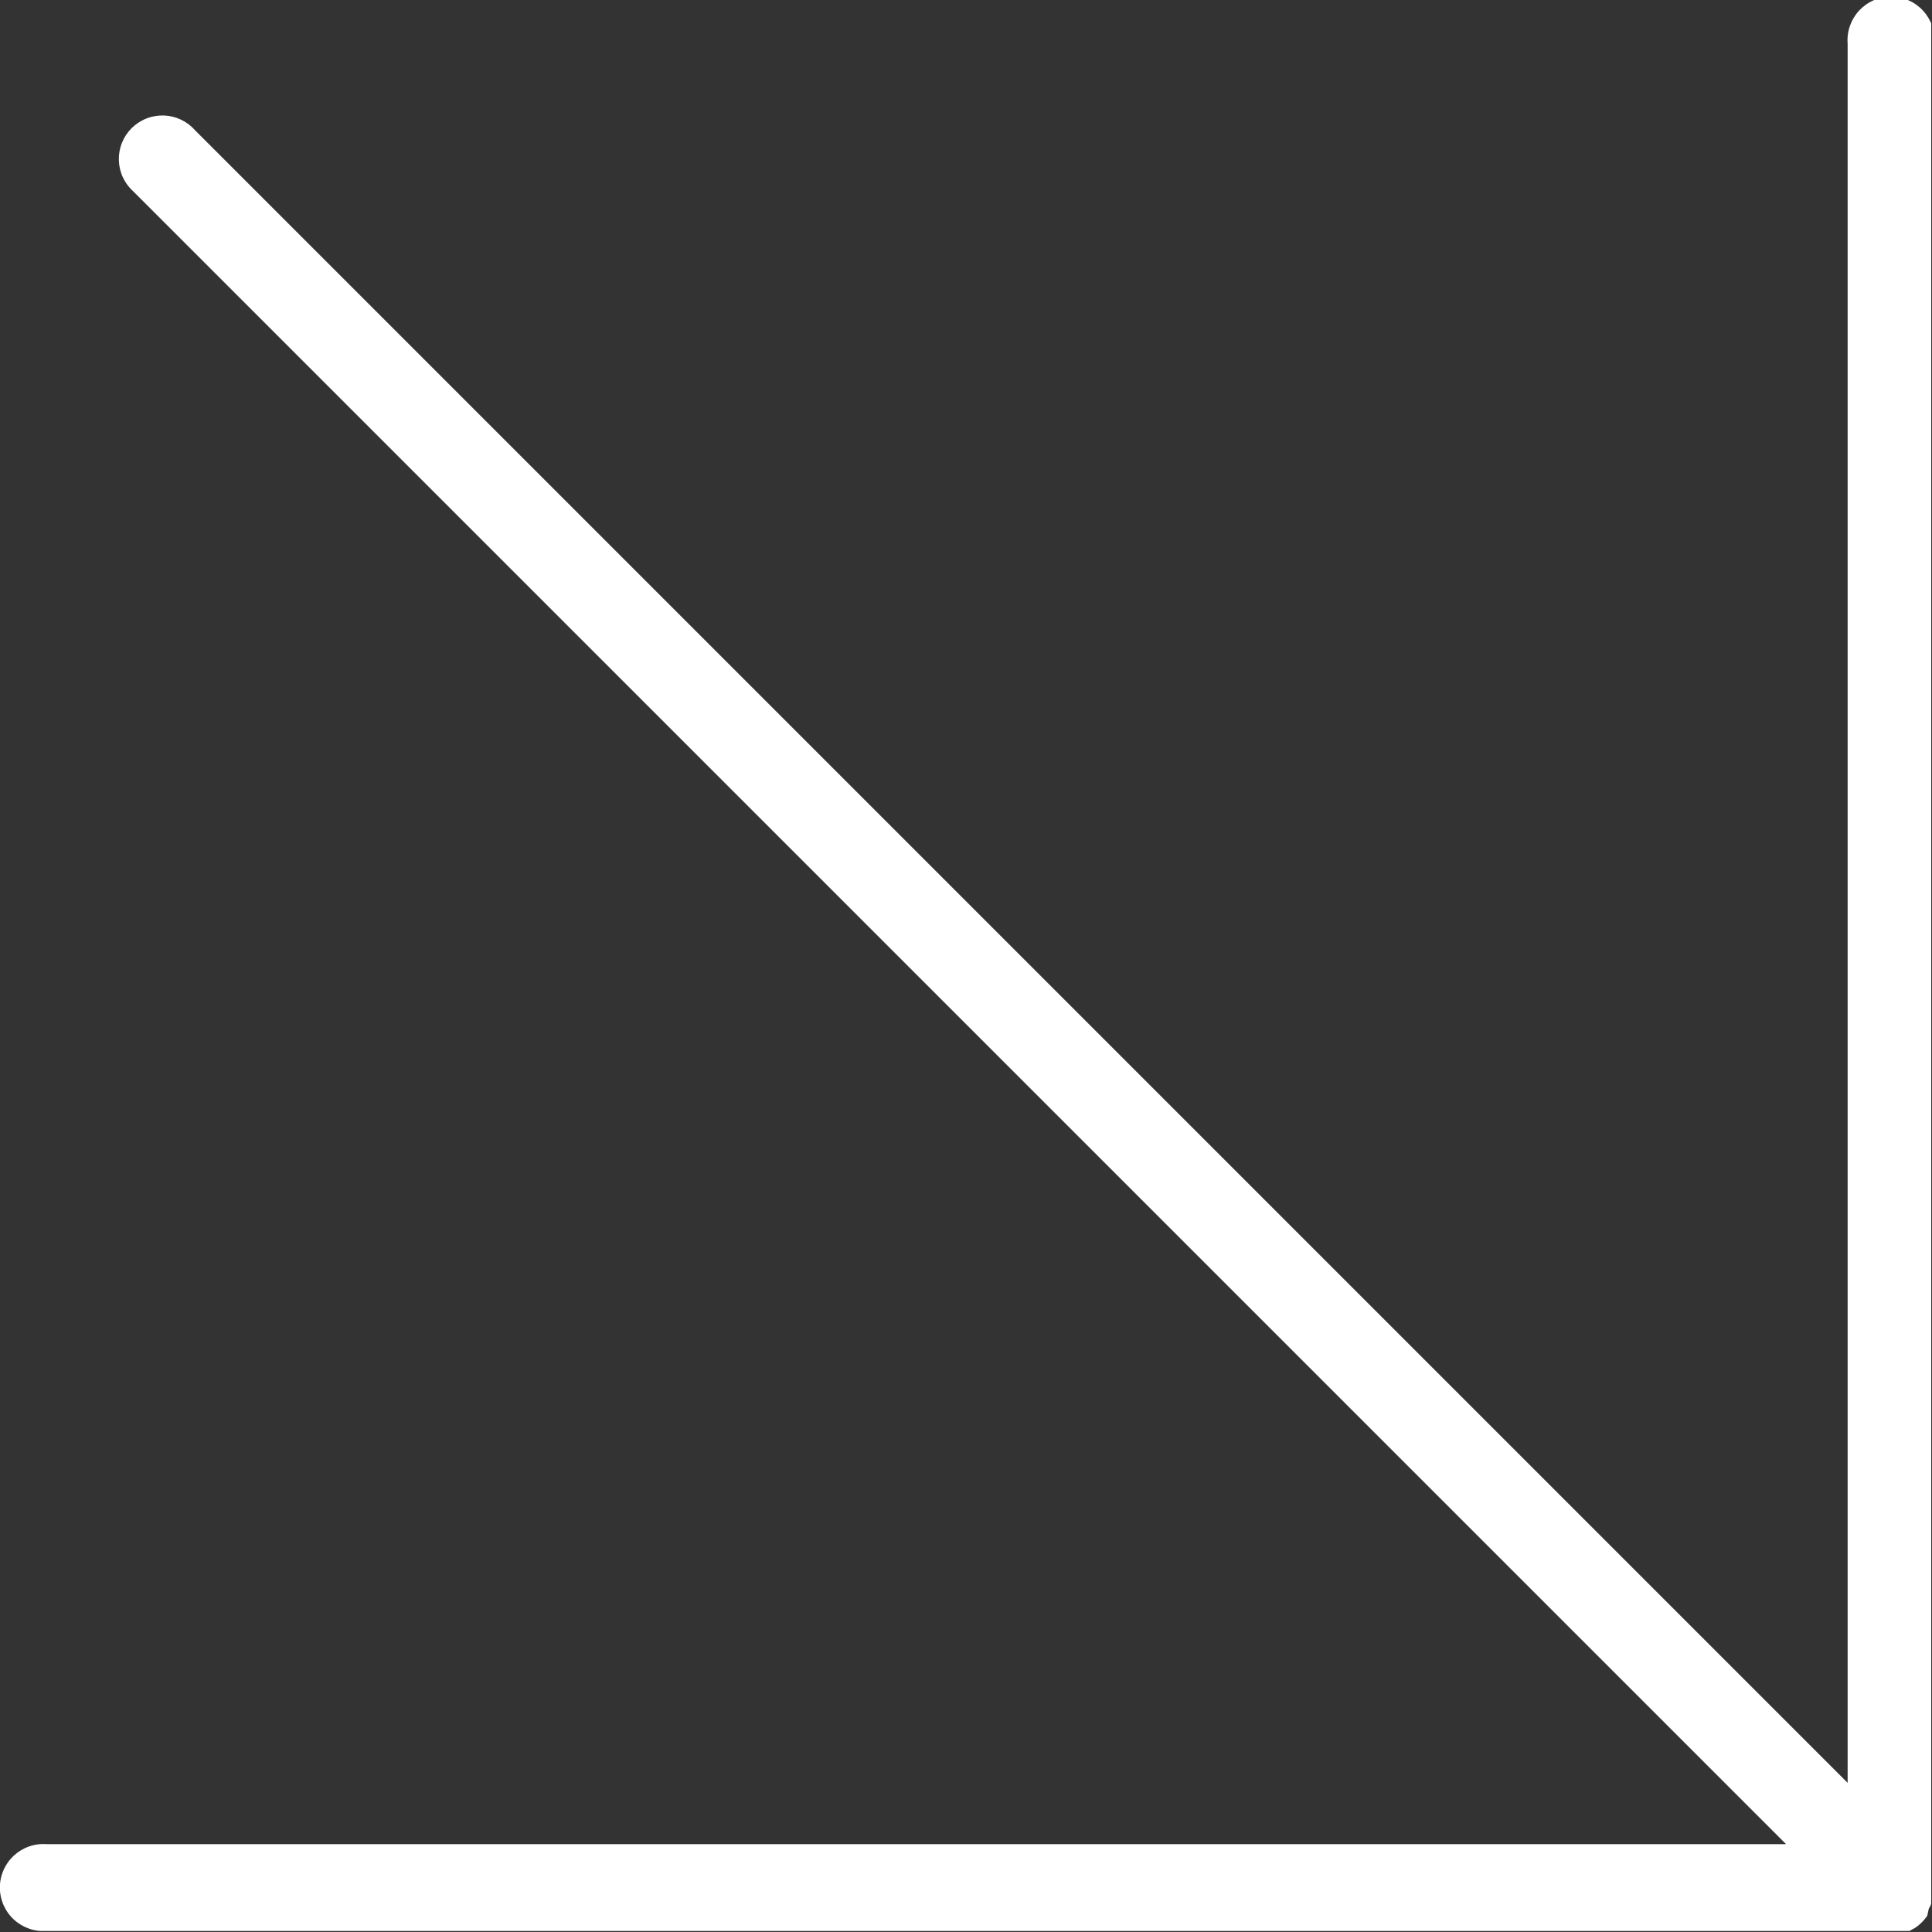 <svg width="75" height="75" viewBox="0 0 75 75" fill="none" xmlns="http://www.w3.org/2000/svg">
<rect x="0" y="0" width="75" height="75" fill="#333333" stroke="none"/>
<g clip-path="url(#clip0_1506_1702)">
<path d="M1.815 75H73.405C73.515 75.01 73.625 75.01 73.735 75H73.885H74.055L74.215 74.91L74.345 74.84C74.53 74.715 74.69 74.555 74.815 74.37L74.875 74.1C74.909 74.042 74.939 73.982 74.965 73.92C74.971 73.874 74.971 73.826 74.965 73.78L75.095 73.61C75.1 73.53 75.1 73.45 75.095 73.37C75.095 73.37 75.095 73.31 75.095 73.28V1.69C75.113 1.458 75.083 1.224 75.006 1.005C74.93 0.785 74.808 0.583 74.65 0.412C74.492 0.241 74.3 0.105 74.087 0.011C73.873 -0.082 73.643 -0.13 73.41 -0.13C73.177 -0.13 72.947 -0.082 72.734 0.011C72.52 0.105 72.328 0.241 72.17 0.412C72.012 0.583 71.891 0.785 71.814 1.005C71.737 1.224 71.707 1.458 71.725 1.69V69.21L7.575 5.06C7.423 4.886 7.237 4.745 7.028 4.646C6.819 4.547 6.592 4.491 6.361 4.483C6.13 4.476 5.9 4.515 5.685 4.6C5.47 4.684 5.274 4.812 5.11 4.975C4.947 5.138 4.818 5.333 4.733 5.548C4.647 5.763 4.607 5.993 4.614 6.224C4.621 6.455 4.675 6.682 4.773 6.891C4.872 7.1 5.012 7.287 5.185 7.44L69.335 71.59H1.815C1.583 71.572 1.35 71.602 1.13 71.679C0.91 71.755 0.708 71.877 0.537 72.035C0.366 72.193 0.23 72.385 0.137 72.598C0.043 72.812 -0.005 73.042 -0.005 73.275C-0.005 73.508 0.043 73.738 0.137 73.952C0.23 74.165 0.366 74.357 0.537 74.515C0.708 74.673 0.91 74.794 1.13 74.871C1.35 74.948 1.583 74.978 1.815 74.96V75Z" fill="white"/>
</g>
<defs>
<clipPath id="clip0_1506_1702">
<rect width="74.97" height="74.96" fill="white"/>
</clipPath>
</defs>
</svg>
